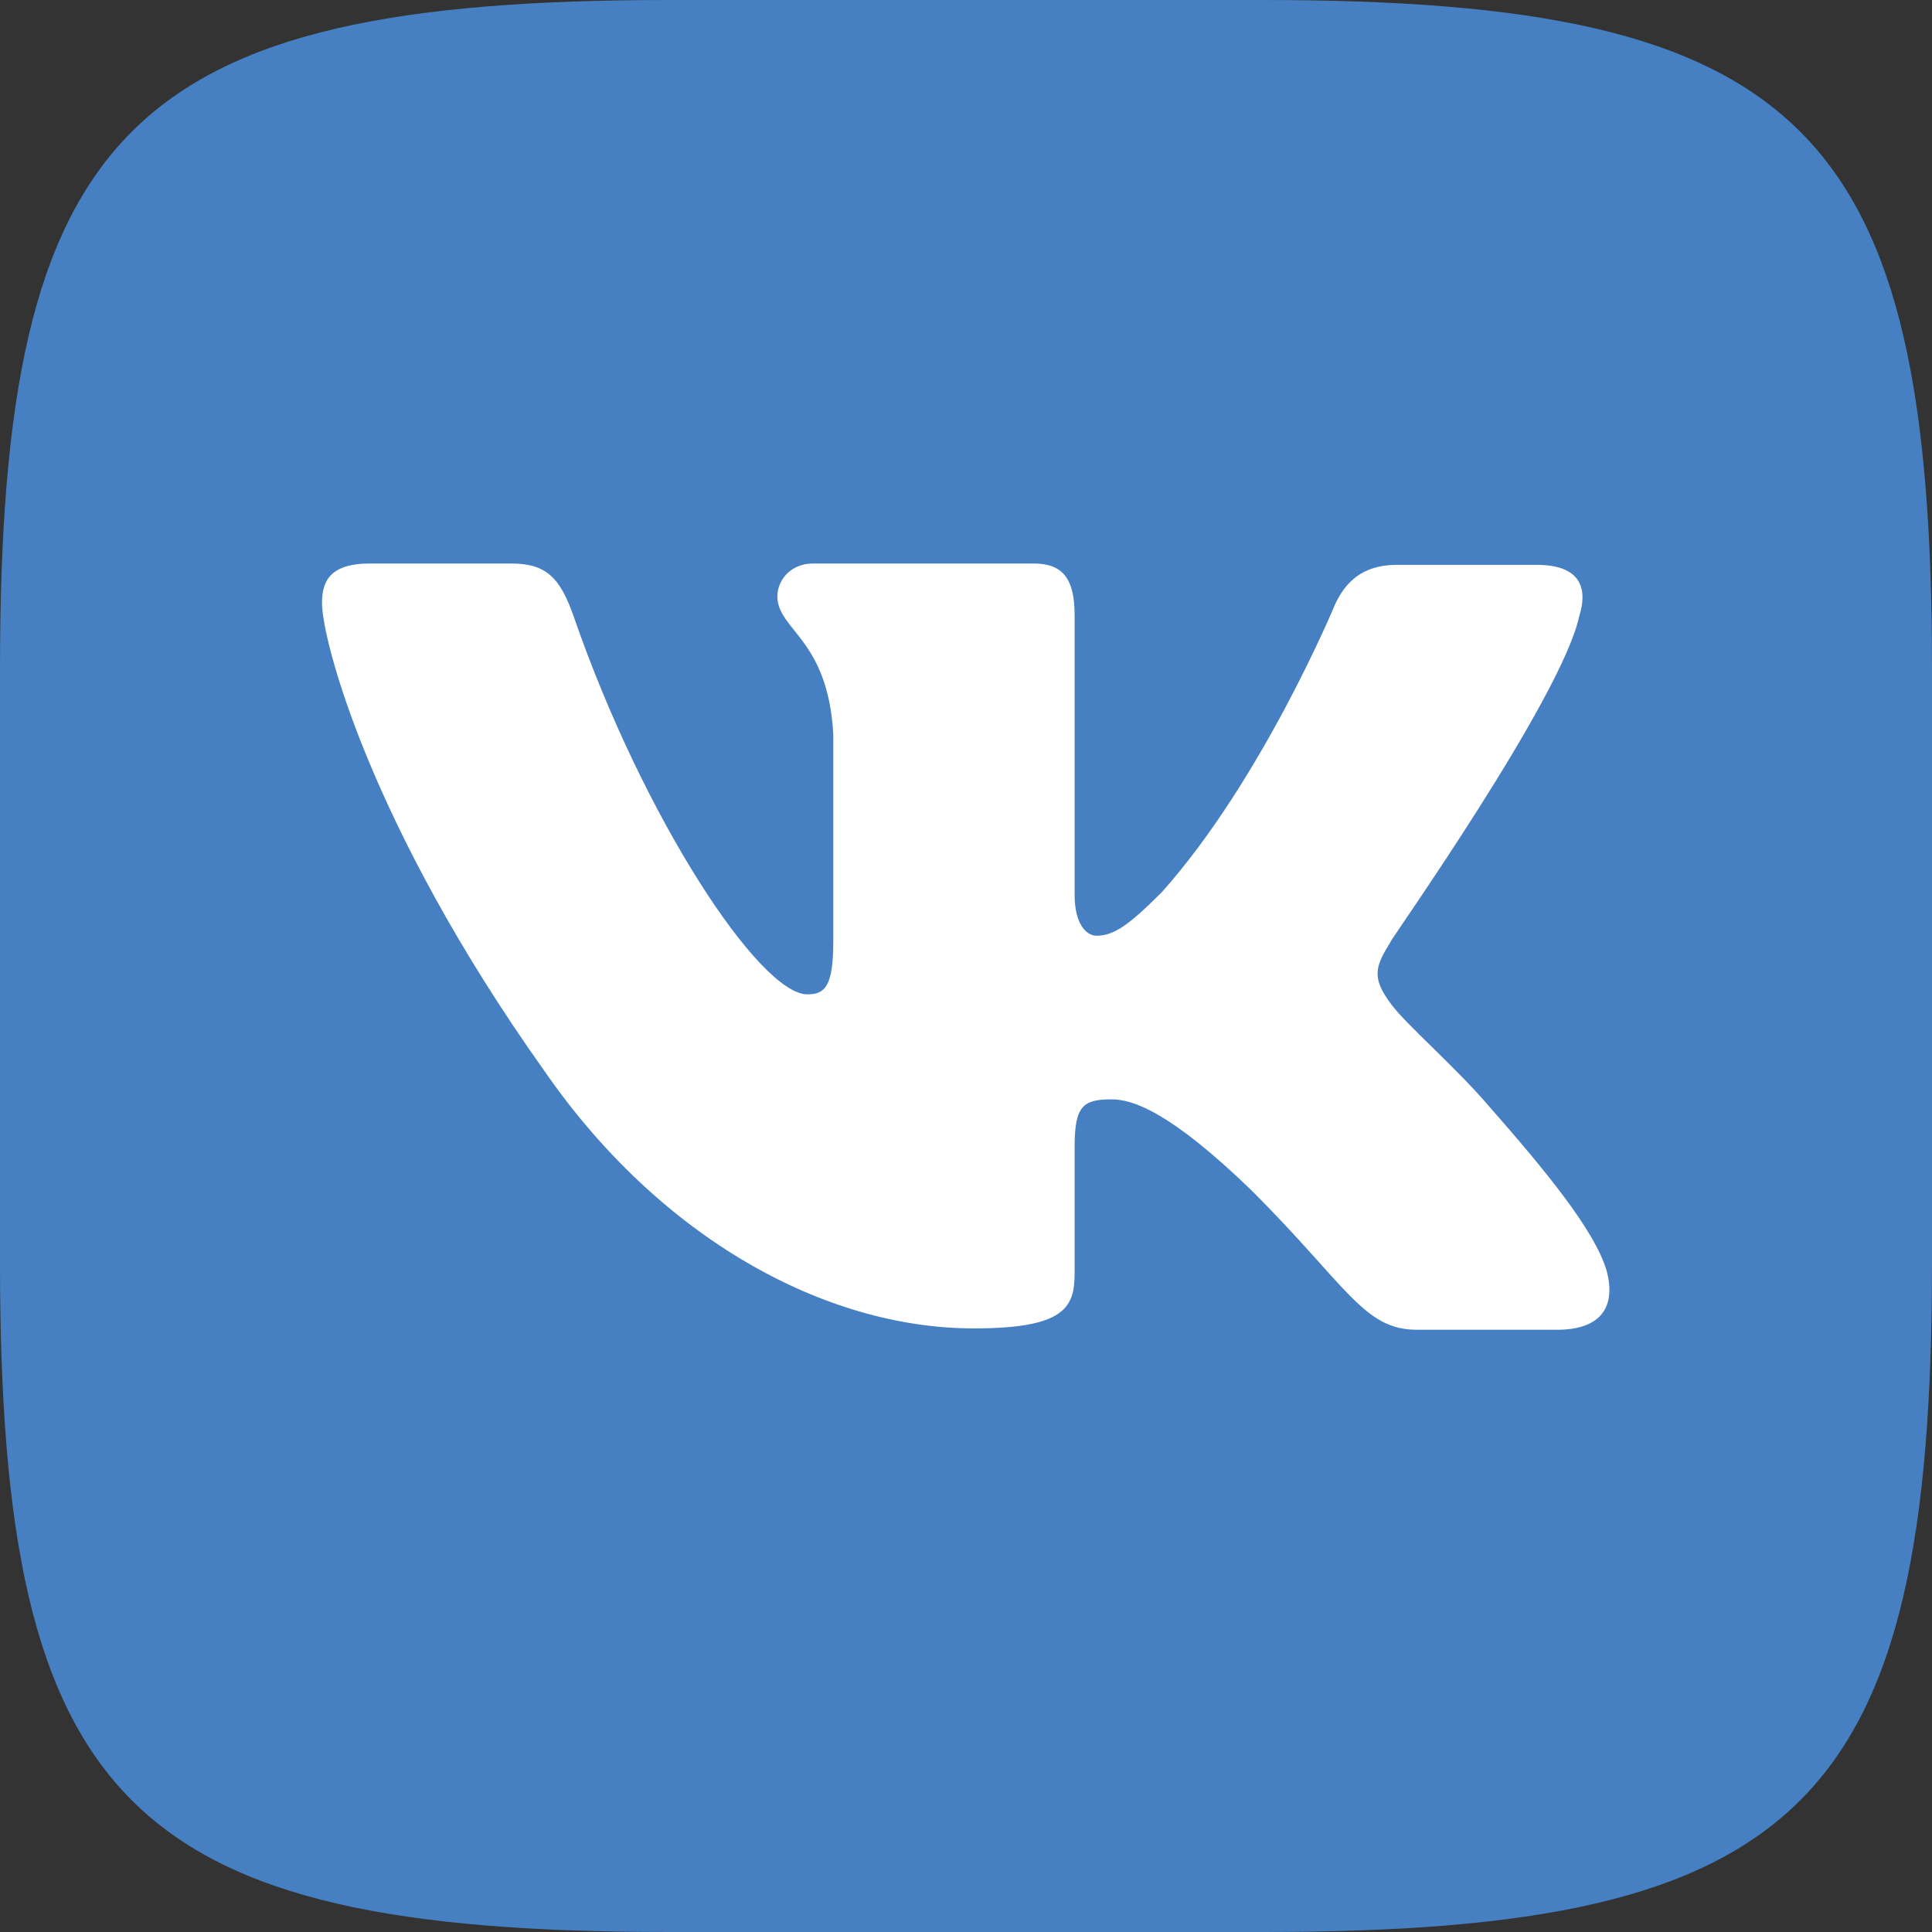 <?xml version="1.0" encoding="UTF-8"?>
<svg xmlns="http://www.w3.org/2000/svg" width="100" height="100" viewBox="0 0 100 100" fill="none"><rect x="0" y="0" width="100" height="100" fill="#333333" stroke="none"/> <g clip-path="url(#clip0_5398_1734)"> <path fill-rule="evenodd" clip-rule="evenodd" d="M34.651 0H65.349C93.366 0 100 6.634 100 34.651V65.349C100 93.366 93.366 100 65.349 100H34.651C6.634 100 0 93.366 0 65.349V34.651C0 6.634 6.634 0 34.651 0Z" fill="#4680C2"/> <path fill-rule="evenodd" clip-rule="evenodd" d="M81.734 31.919C82.228 30.367 81.734 29.238 79.546 29.238H72.277C70.442 29.238 69.595 30.226 69.102 31.284C69.102 31.284 65.361 40.317 60.139 46.175C58.445 47.868 57.669 48.433 56.752 48.433C56.257 48.433 55.622 47.868 55.622 46.316V31.849C55.622 30.014 55.058 29.167 53.505 29.167H42.072C40.943 29.167 40.238 30.014 40.238 30.861C40.238 32.625 42.849 33.048 43.131 37.989V48.715C43.131 51.044 42.708 51.468 41.79 51.468C39.32 51.468 33.322 42.364 29.723 31.99C29.017 29.943 28.311 29.167 26.476 29.167H19.137C17.02 29.167 16.667 30.155 16.667 31.214C16.667 33.119 19.137 42.717 28.17 55.42C34.169 64.1 42.708 68.758 50.4 68.758C55.058 68.758 55.622 67.699 55.622 65.935V59.372C55.622 57.255 56.046 56.902 57.528 56.902C58.586 56.902 60.492 57.466 64.796 61.63C69.737 66.57 70.583 68.828 73.336 68.828H80.605C82.722 68.828 83.71 67.77 83.145 65.723C82.51 63.677 80.111 60.713 77.005 57.184C75.312 55.208 72.771 53.02 71.995 51.962C70.936 50.55 71.219 49.986 71.995 48.715C71.924 48.715 80.816 36.154 81.734 31.919Z" fill="white"/> </g> <defs> <clipPath id="clip0_5398_1734"> <rect width="100" height="100" fill="white"/> </clipPath> </defs> </svg>